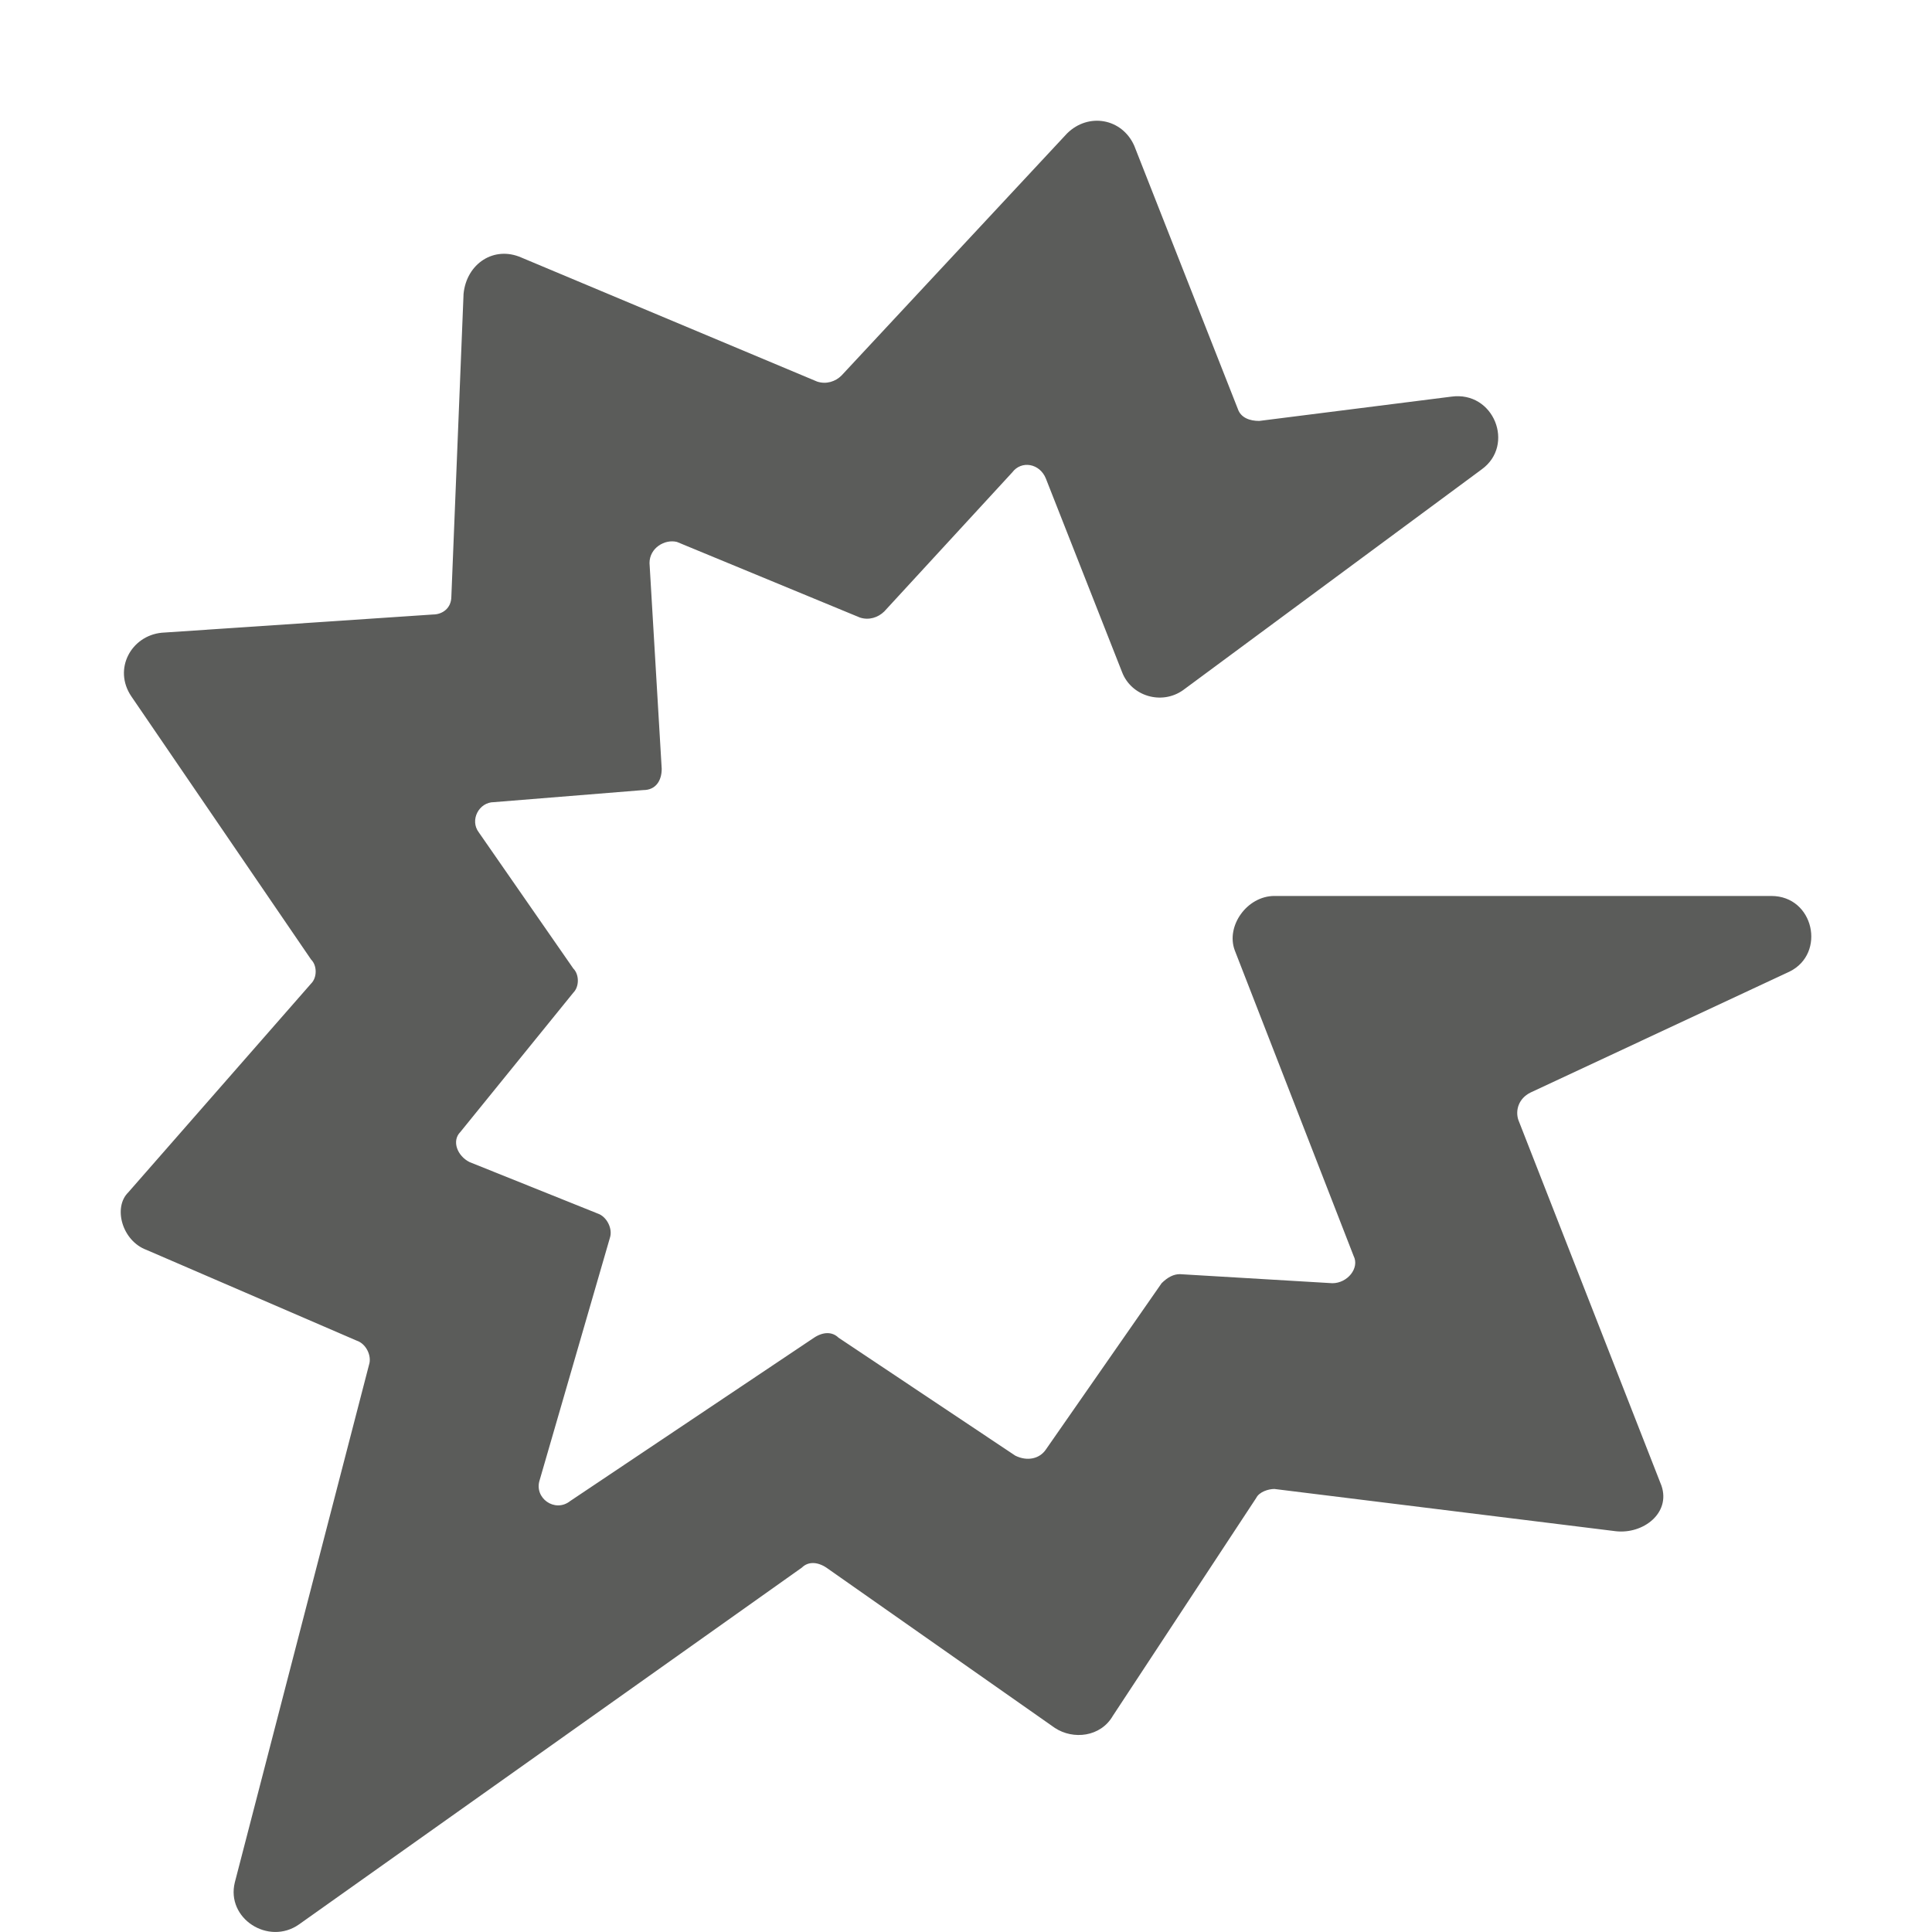 <svg xmlns="http://www.w3.org/2000/svg" fill="none" viewBox="0 0 16 16" height="16" width="16">
<path fill="#5B5C5A" d="M14.669 7.42H10.554C10.327 7.42 10.15 7.67 10.226 7.871L11.21 10.401C11.261 10.501 11.16 10.627 11.034 10.627L9.771 10.552C9.721 10.552 9.671 10.576 9.62 10.627L8.661 12.005C8.61 12.08 8.509 12.105 8.408 12.055L6.944 11.078C6.893 11.028 6.818 11.028 6.742 11.078L4.722 12.431C4.596 12.531 4.419 12.406 4.47 12.255L5.051 10.251C5.076 10.176 5.025 10.075 4.95 10.05L3.889 9.624C3.788 9.574 3.738 9.449 3.813 9.374L4.748 8.221C4.798 8.171 4.798 8.071 4.748 8.021L3.965 6.893C3.889 6.793 3.965 6.643 4.091 6.643L5.328 6.543C5.429 6.543 5.48 6.467 5.48 6.367L5.379 4.663C5.379 4.538 5.505 4.463 5.606 4.488L7.121 5.114C7.196 5.139 7.272 5.114 7.323 5.064L8.383 3.912C8.459 3.811 8.61 3.837 8.661 3.962L9.292 5.565C9.368 5.766 9.62 5.841 9.797 5.716L12.271 3.887C12.549 3.686 12.372 3.235 12.018 3.285L10.428 3.486C10.352 3.486 10.276 3.461 10.251 3.386L9.393 1.206C9.292 0.98 9.014 0.93 8.837 1.105L6.969 3.11C6.919 3.16 6.843 3.185 6.767 3.16L4.318 2.133C4.091 2.033 3.864 2.183 3.839 2.433L3.738 4.939C3.738 5.039 3.662 5.089 3.586 5.089L1.339 5.24C1.087 5.265 0.935 5.54 1.087 5.766L2.576 7.946C2.627 7.996 2.627 8.096 2.576 8.146L1.062 9.875C0.935 10 1.011 10.276 1.213 10.351L2.955 11.103C3.031 11.128 3.081 11.228 3.056 11.303L1.945 15.588C1.87 15.888 2.223 16.114 2.475 15.938L6.641 12.982C6.691 12.932 6.767 12.932 6.843 12.982L8.736 14.31C8.888 14.41 9.115 14.385 9.216 14.21L10.403 12.406C10.428 12.355 10.504 12.331 10.554 12.331L13.382 12.681C13.609 12.706 13.836 12.531 13.76 12.305L12.574 9.274C12.549 9.198 12.574 9.098 12.675 9.048L14.821 8.046C15.124 7.896 15.023 7.42 14.669 7.42Z"></path>
</svg>
